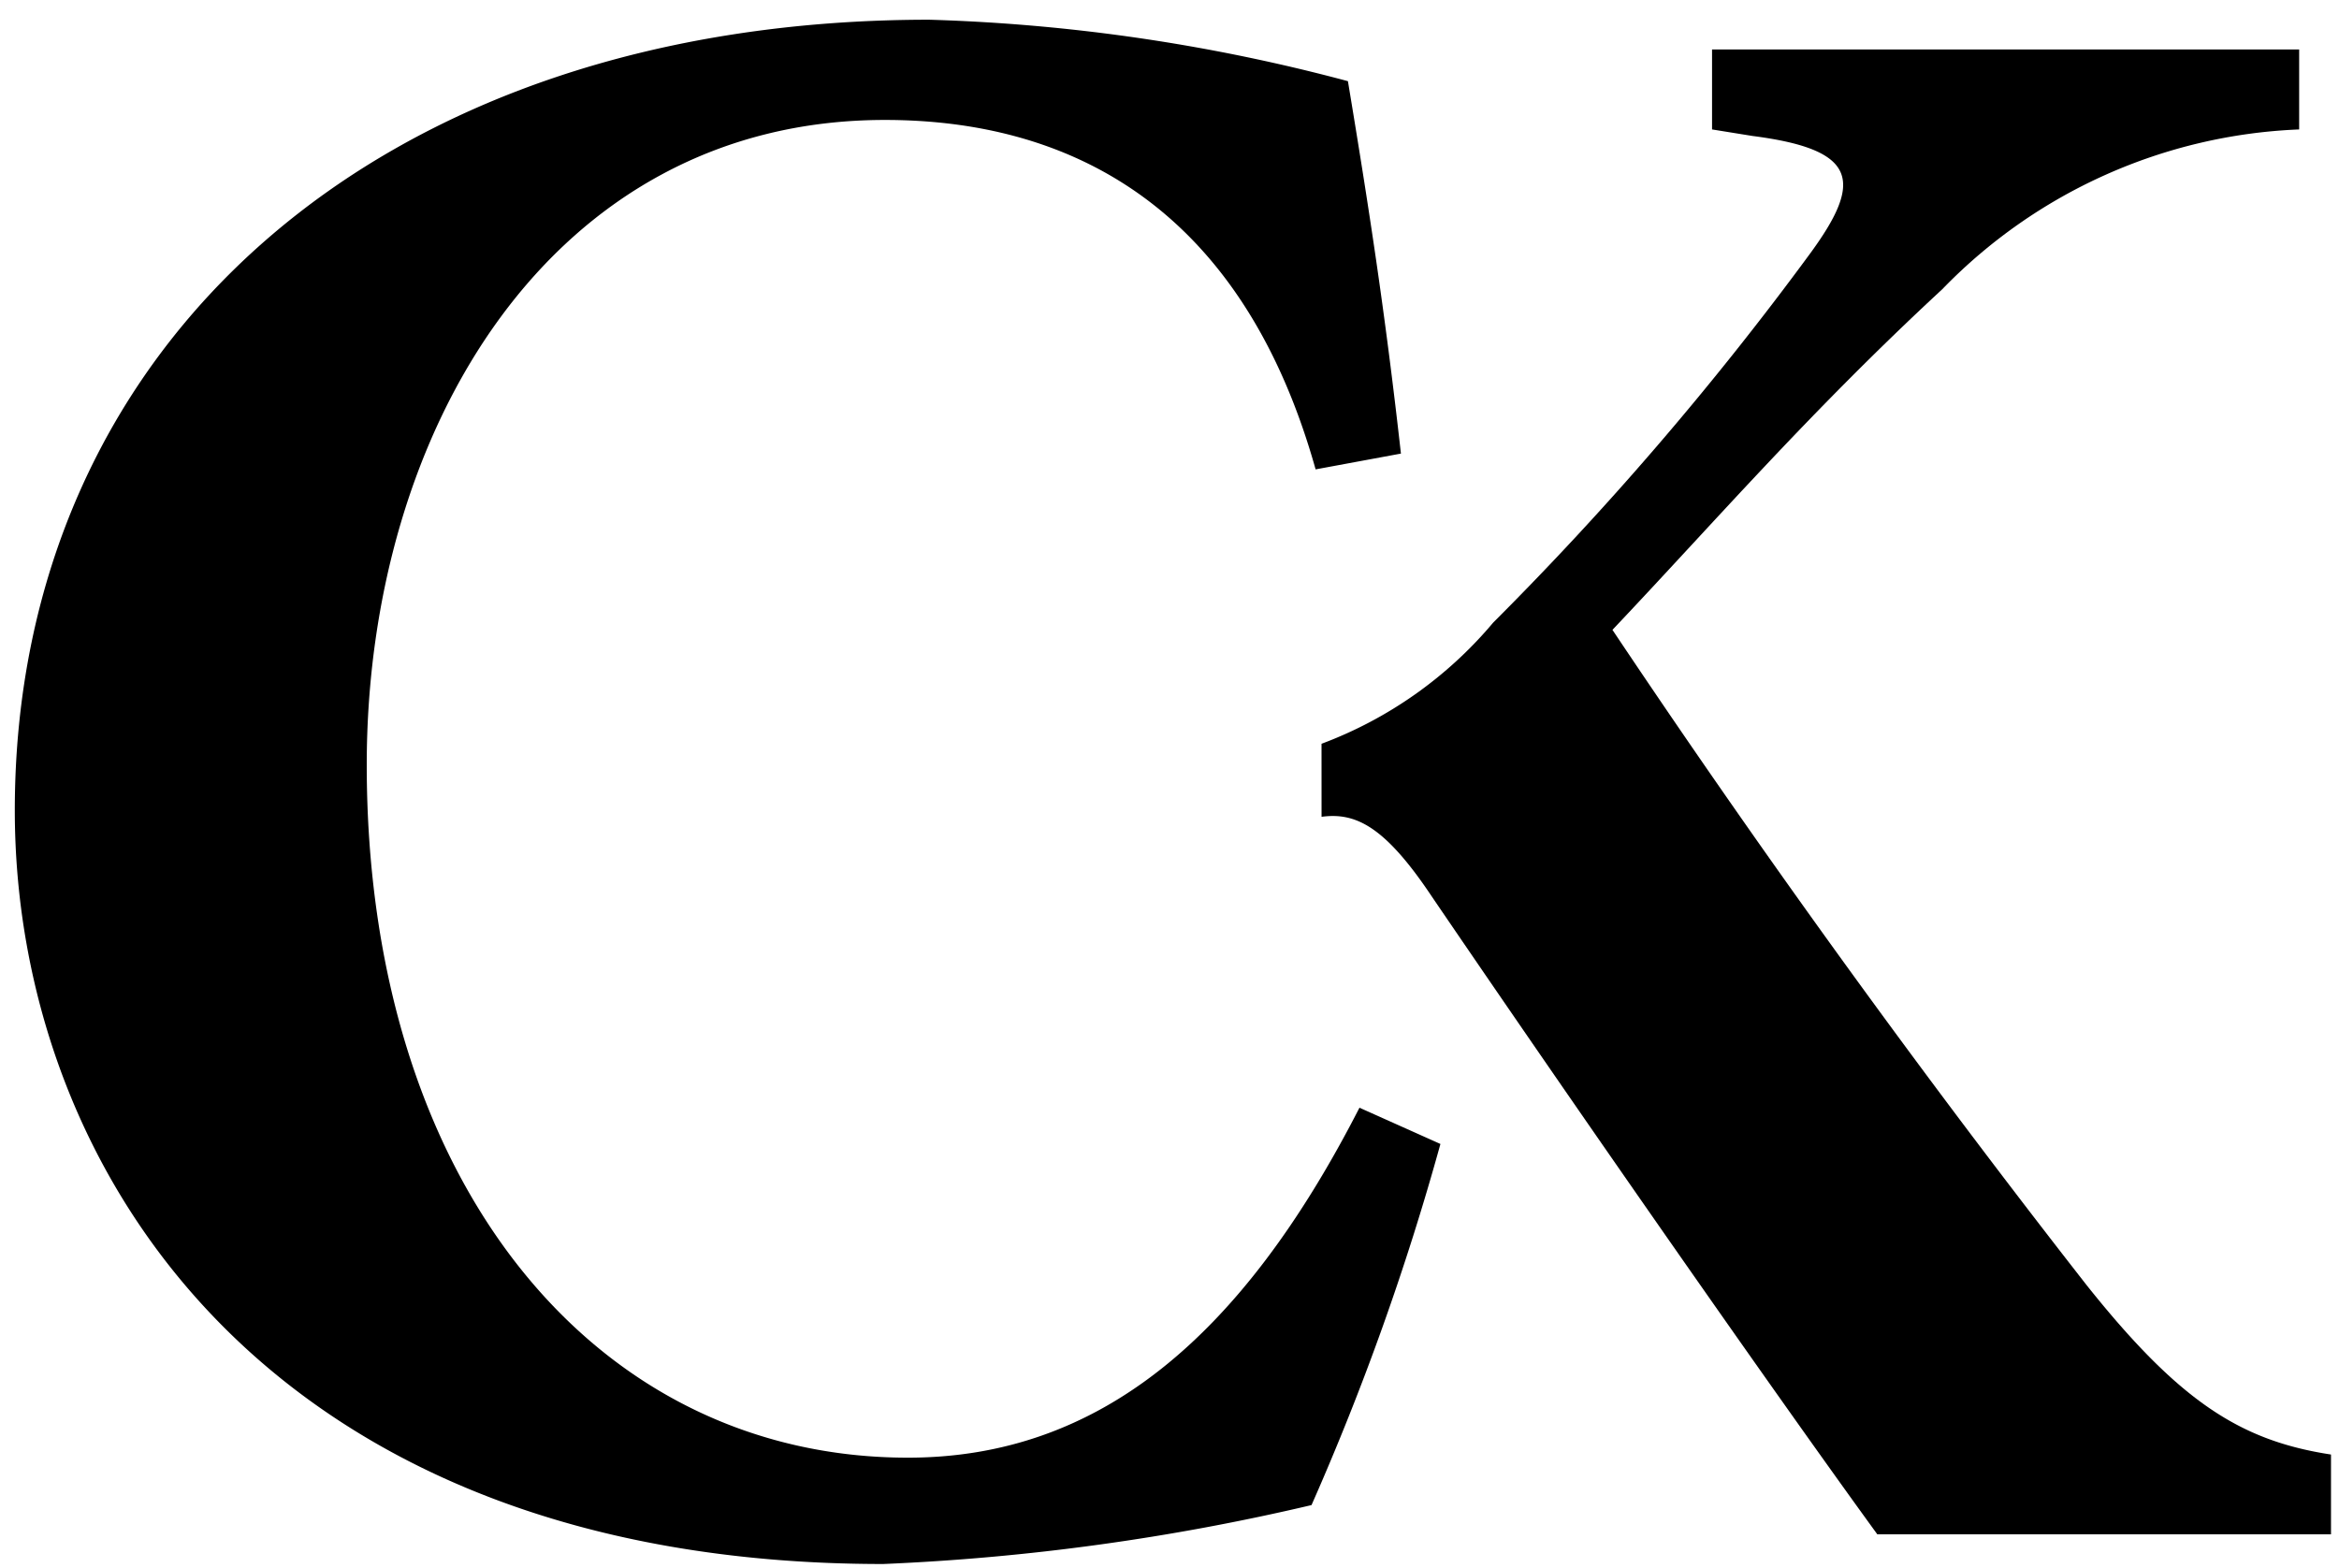 <svg viewBox="0 0 88 59" xmlns="http://www.w3.org/2000/svg">
    <path d="M49.72 30.732v-2.748m0 0a15.536 15.536 0 0 0 6.458-4.559c4.307-4.305 8.28-8.93 11.887-13.836C70.1 6.83 69.928 5.63 65.937 5.116l-1.525-.246V1.86h22.089v3.01a19.783 19.783 0 0 0-13.426 6.011c-5.01 4.636-8.576 8.77-12.41 12.817a411.922 411.922 0 0 0 17.848 24.665c3.492 4.38 5.786 5.843 9.186 6.363v3.001h-17.07c-3.673-5.052-10.716-15.126-16.748-23.978-1.783-2.675-2.883-3.189-4.16-3.017" />
    <path d="M54.193 43.041a98.64 98.64 0 0 1-4.85 13.587 86.117 86.117 0 0 1-16.113 2.217C10.17 58.848.557 44.066.557 30.489.557 12.965 14.244.742 34.963.742a68.622 68.622 0 0 1 15.75 2.312c.778 4.698 1.39 8.618 1.994 14.012l-3.21.594C46.642 7.506 39.967 4.513 33.293 4.513c-12.57 0-19.495 11.709-19.495 24.261 0 15.72 8.58 26.07 20.36 26.07 7.194 0 12.564-4.525 16.989-13.167l3.046 1.364z" />
</svg>
